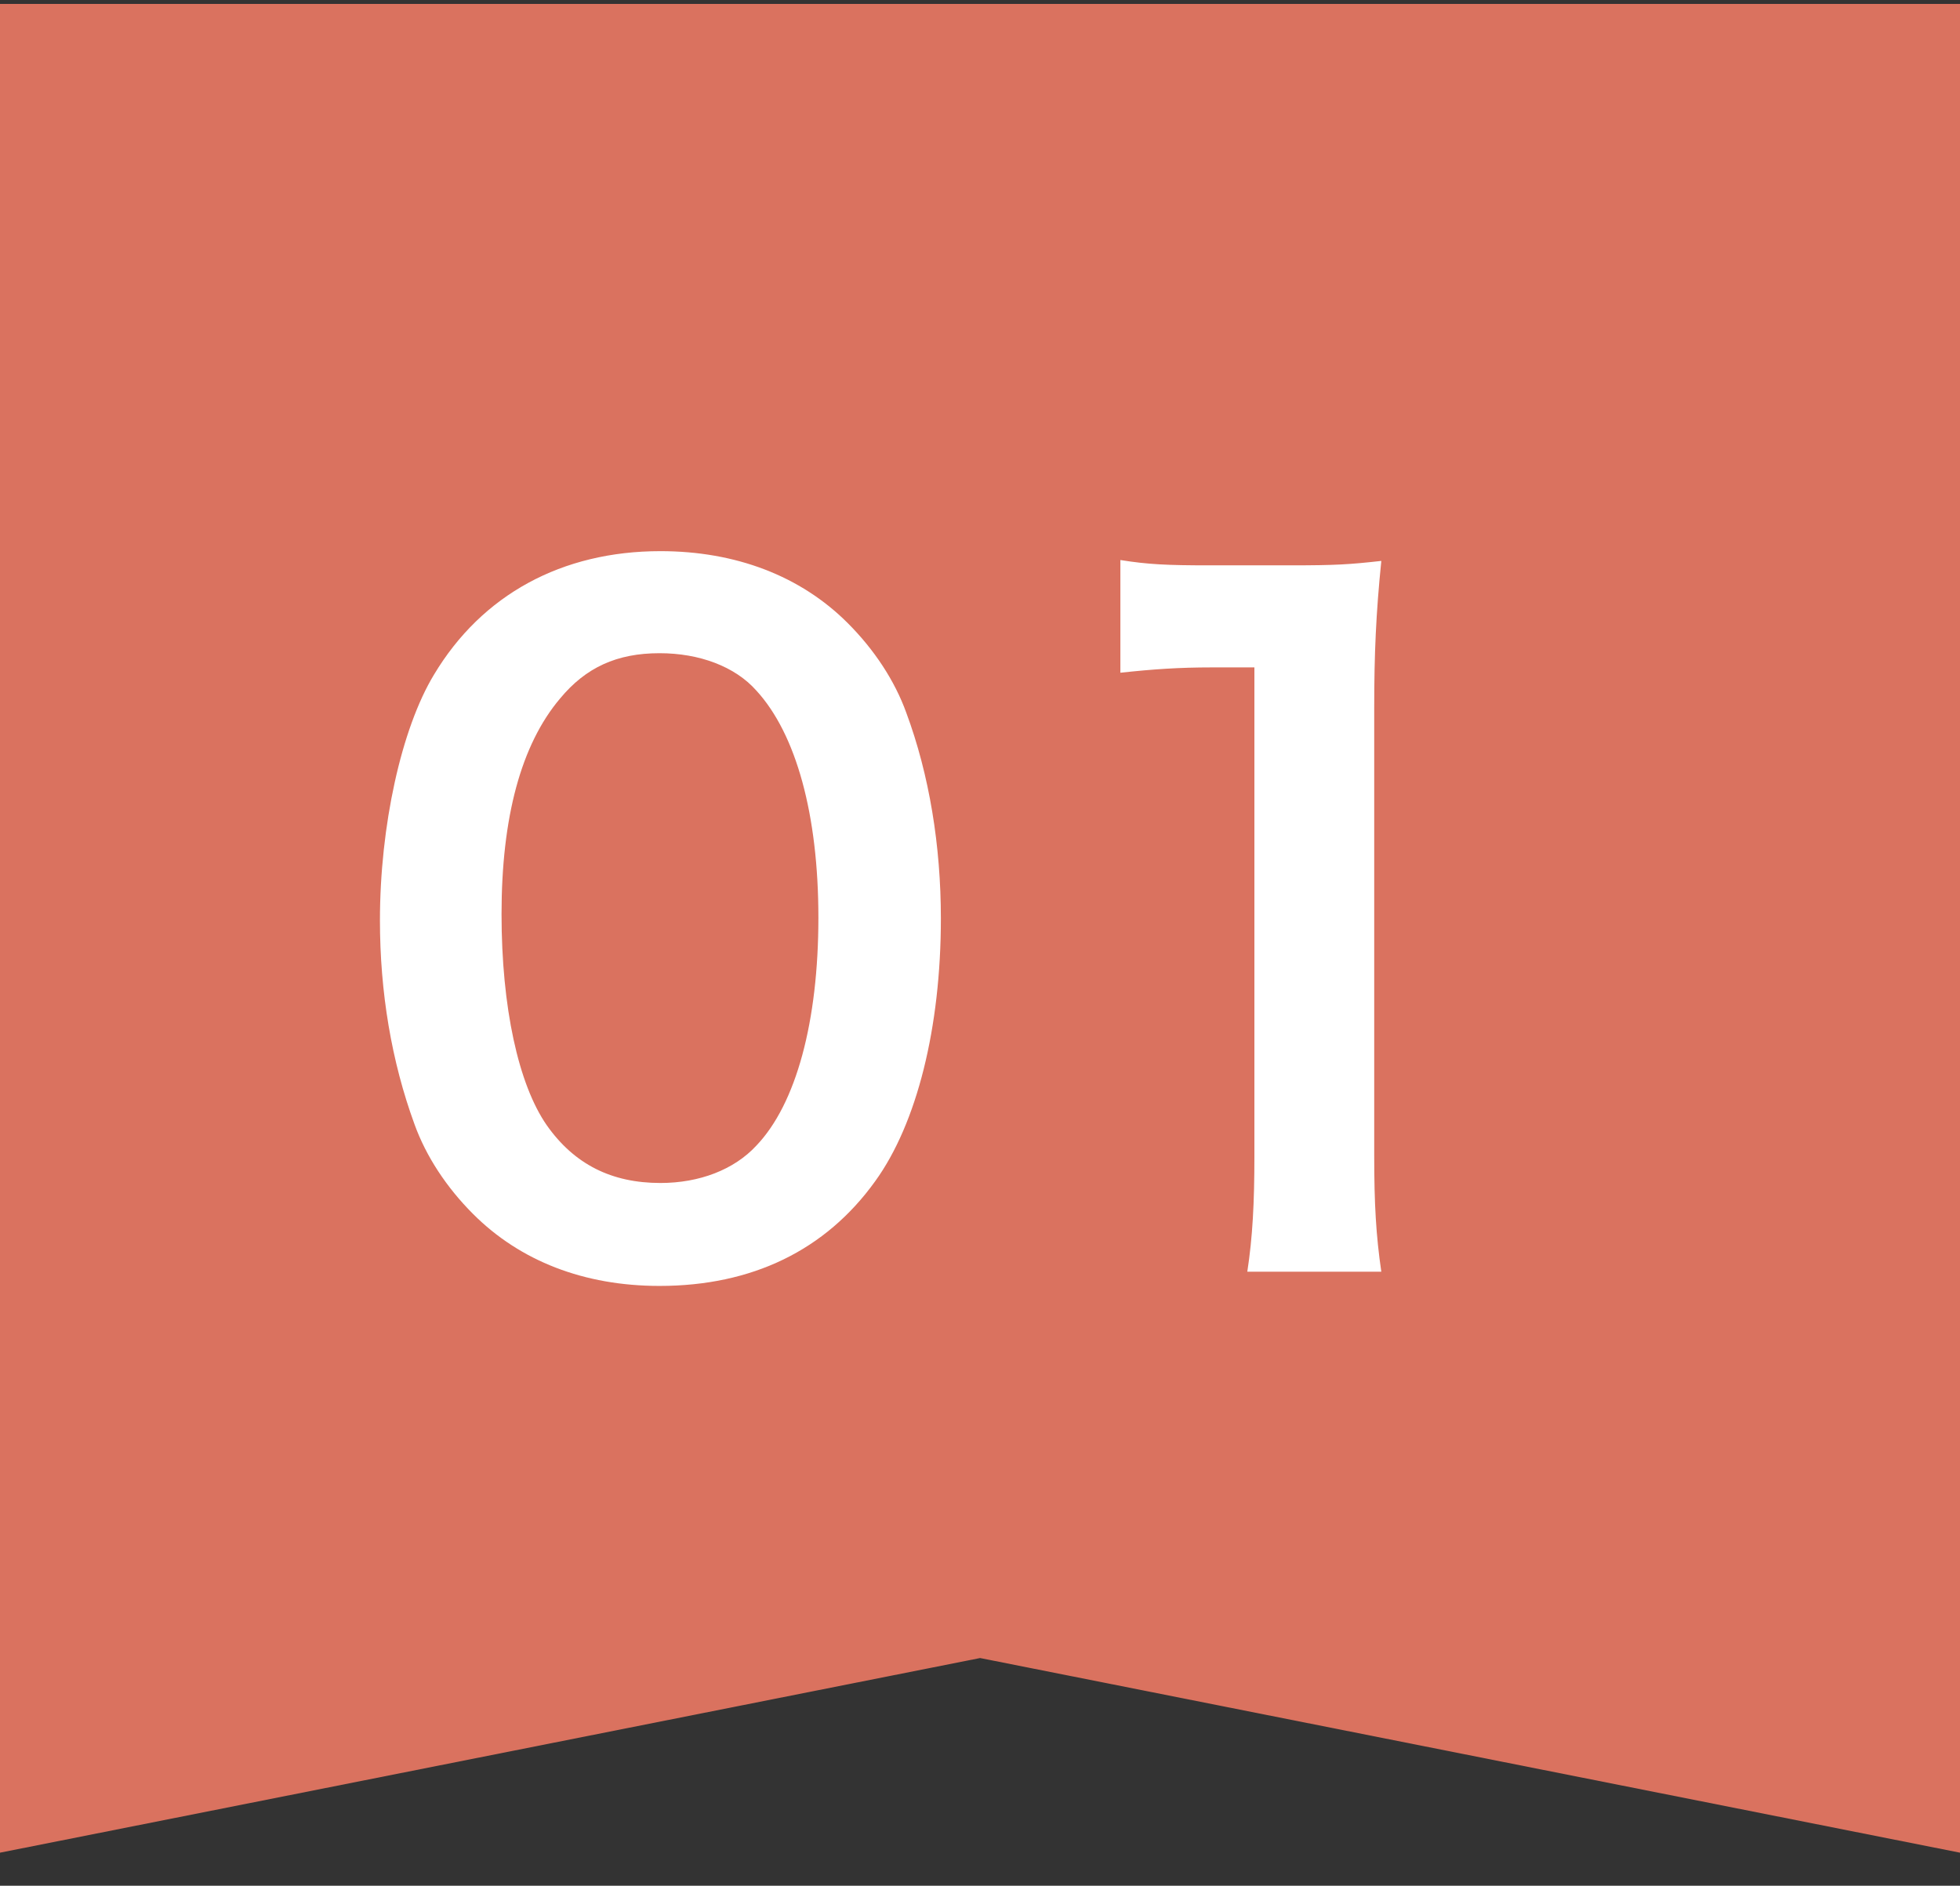 <svg width="53" height="51" viewBox="0 0 53 51" fill="none" xmlns="http://www.w3.org/2000/svg">
<rect x="0" y="0" width="53" height="51" fill="#333333" stroke="none"/>
<path d="M53 0.106V50.106L26.503 44.842L0 50.106V0.106H53Z" fill="#DA725F"/>
<path d="M17.834 34.778C15.794 34.778 14.066 34.106 12.794 32.834C12.074 32.114 11.522 31.274 11.21 30.41C10.586 28.706 10.274 26.834 10.274 24.89C10.274 22.346 10.85 19.706 11.738 18.242C13.034 16.082 15.194 14.906 17.858 14.906C19.898 14.906 21.65 15.578 22.922 16.85C23.642 17.57 24.194 18.41 24.506 19.274C25.13 20.954 25.442 22.874 25.442 24.842C25.442 27.794 24.794 30.386 23.666 31.946C22.322 33.818 20.33 34.778 17.834 34.778ZM17.858 31.994C18.914 31.994 19.85 31.634 20.45 30.986C21.53 29.858 22.13 27.626 22.13 24.818C22.13 22.034 21.53 19.85 20.45 18.674C19.874 18.026 18.914 17.666 17.834 17.666C16.682 17.666 15.842 18.05 15.146 18.89C14.09 20.138 13.562 22.106 13.562 24.722C13.562 27.242 14.018 29.33 14.786 30.434C15.53 31.49 16.538 31.994 17.858 31.994ZM37.352 34.394H33.728C33.872 33.458 33.92 32.522 33.92 31.274V18.05H32.768C31.88 18.05 31.184 18.098 30.296 18.194V15.146C31.04 15.266 31.568 15.29 32.696 15.29H34.904C36.128 15.29 36.488 15.266 37.352 15.17C37.208 16.586 37.16 17.69 37.16 19.13V31.274C37.16 32.546 37.208 33.41 37.352 34.394Z" fill="white"/>
</svg>
